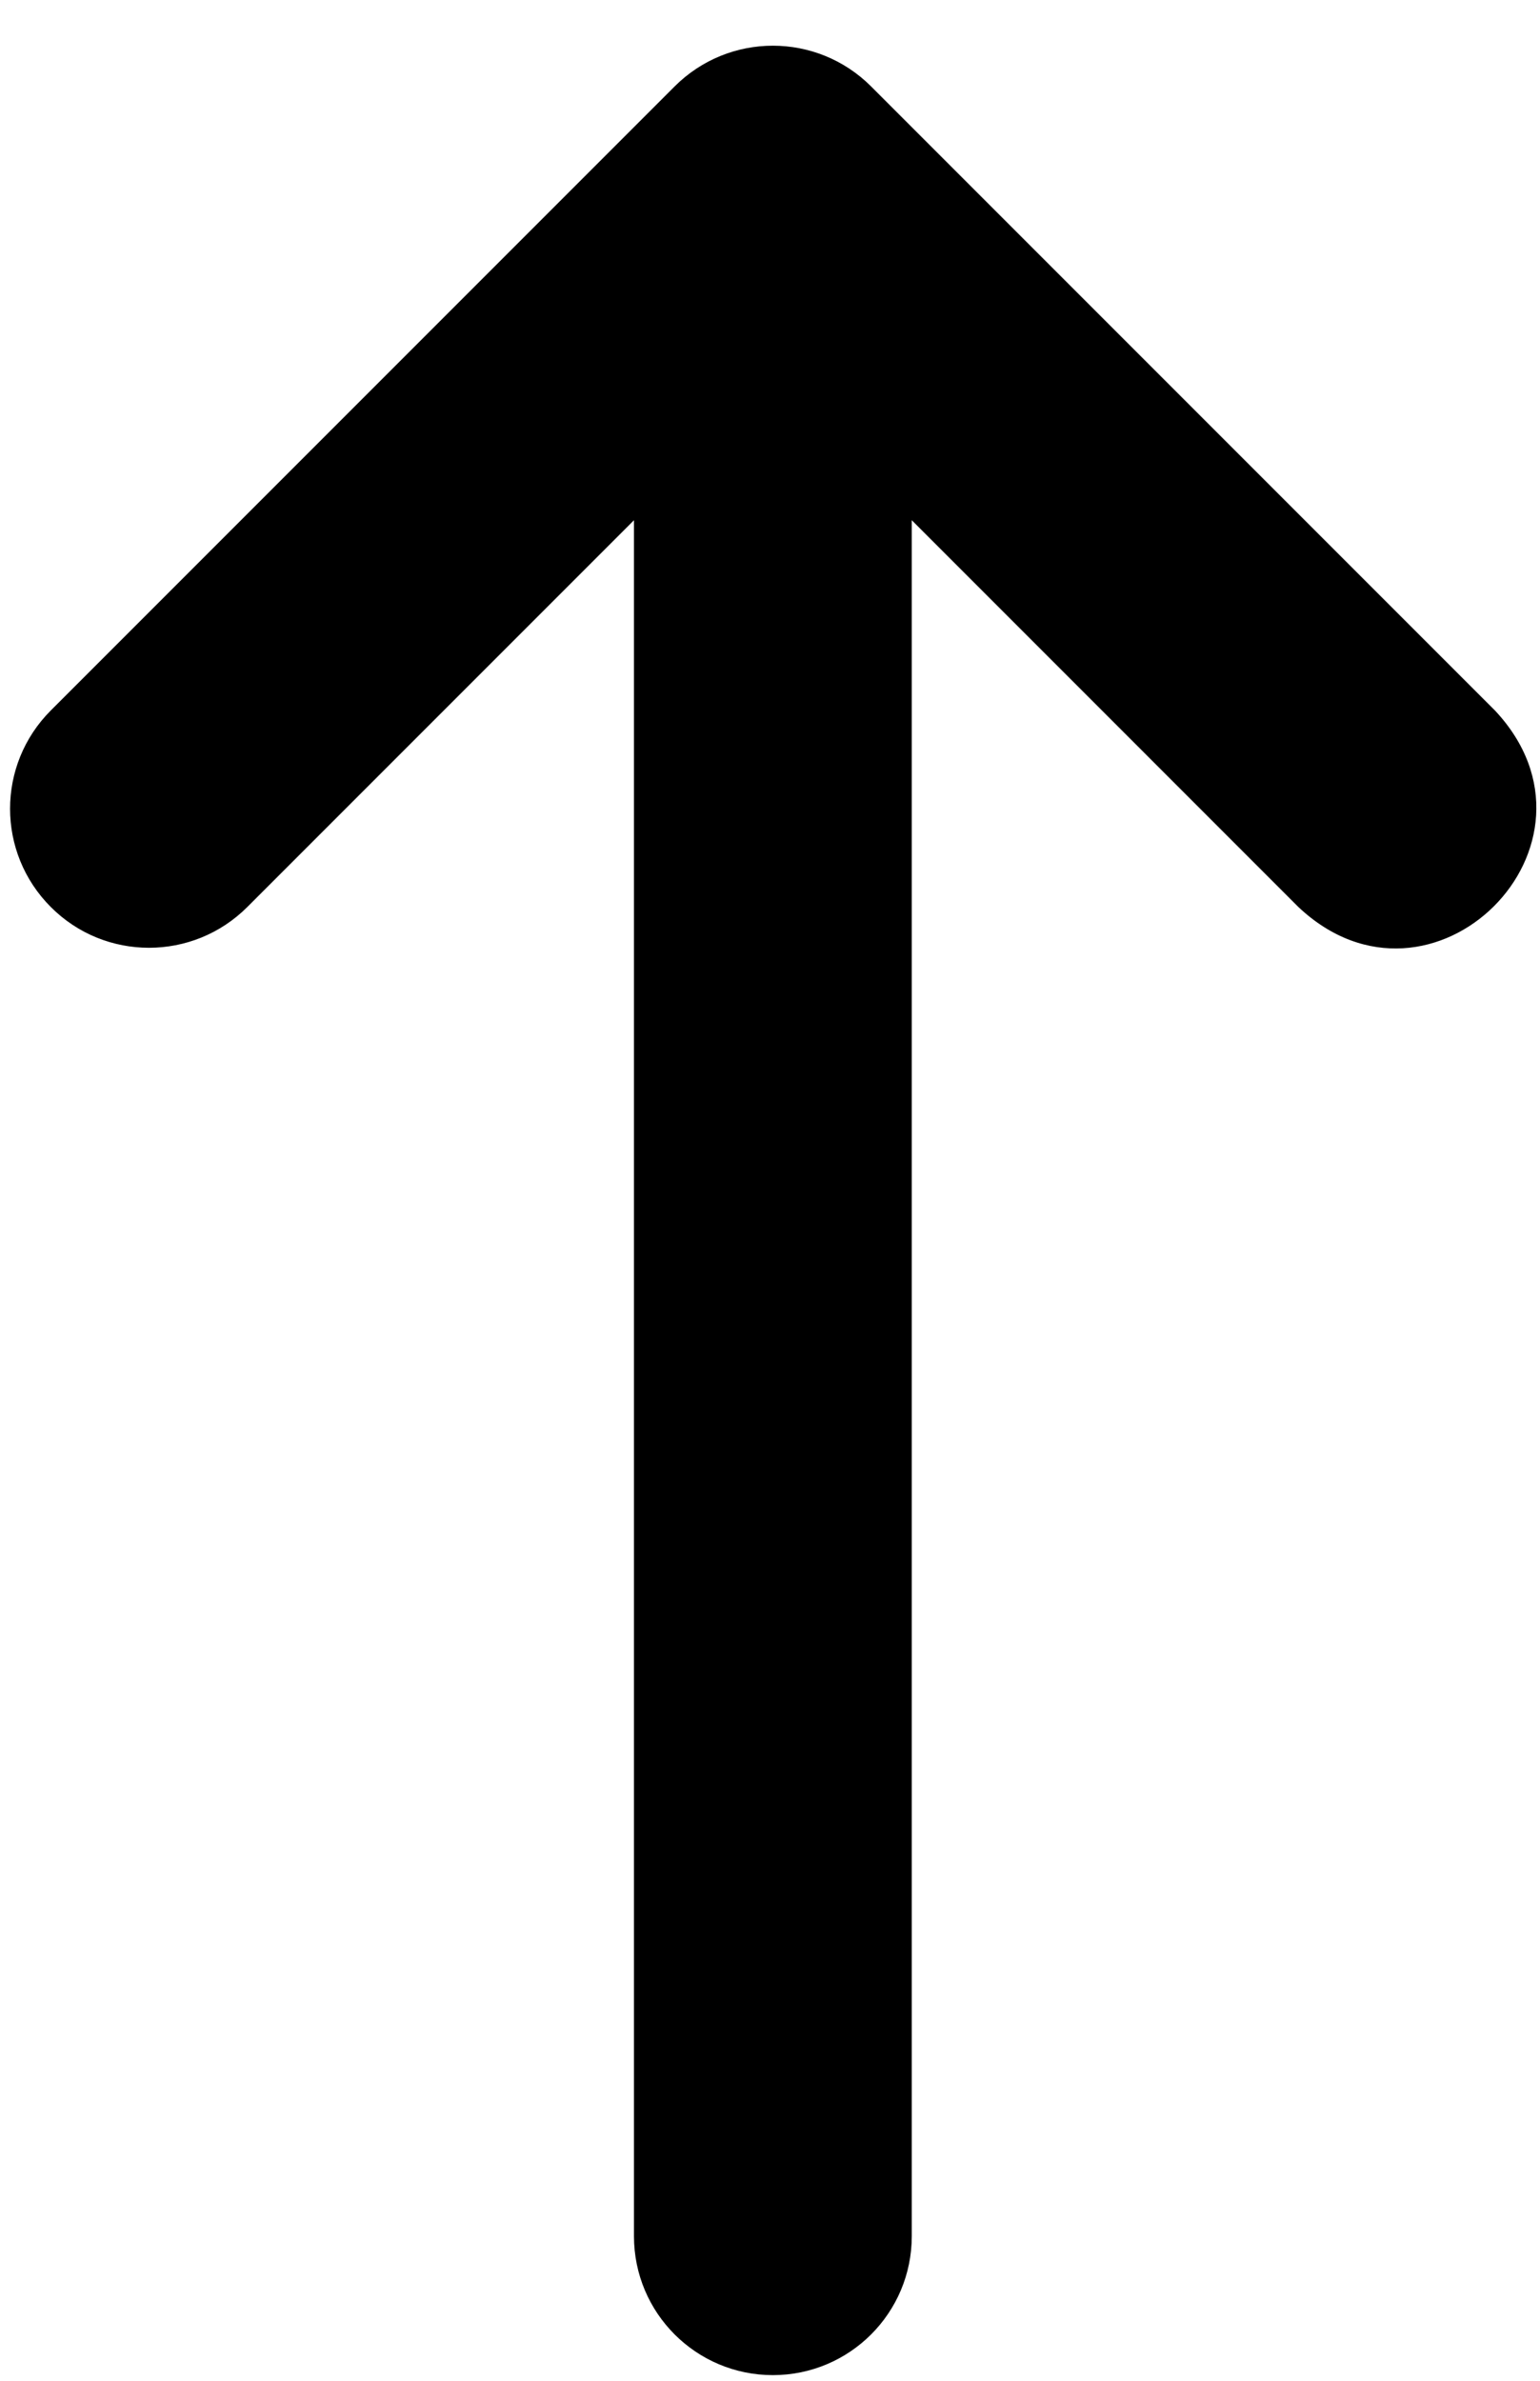 <svg width="33" height="51" viewBox="0 0 33 51" fill="none" xmlns="http://www.w3.org/2000/svg">
<path d="M1.089 19.43C2.249 20.594 4.135 20.594 5.299 19.43L13.585 11.144V47.902C13.585 49.547 14.917 50.879 16.561 50.879C18.206 50.879 19.538 49.547 19.538 47.902V11.144L27.823 19.43C30.682 22.125 34.733 18.094 32.034 15.219L18.667 1.852C17.503 0.688 15.62 0.688 14.456 1.852L1.089 15.219C-0.075 16.383 -0.076 18.265 1.089 19.43Z" fill="black"/>
</svg>
